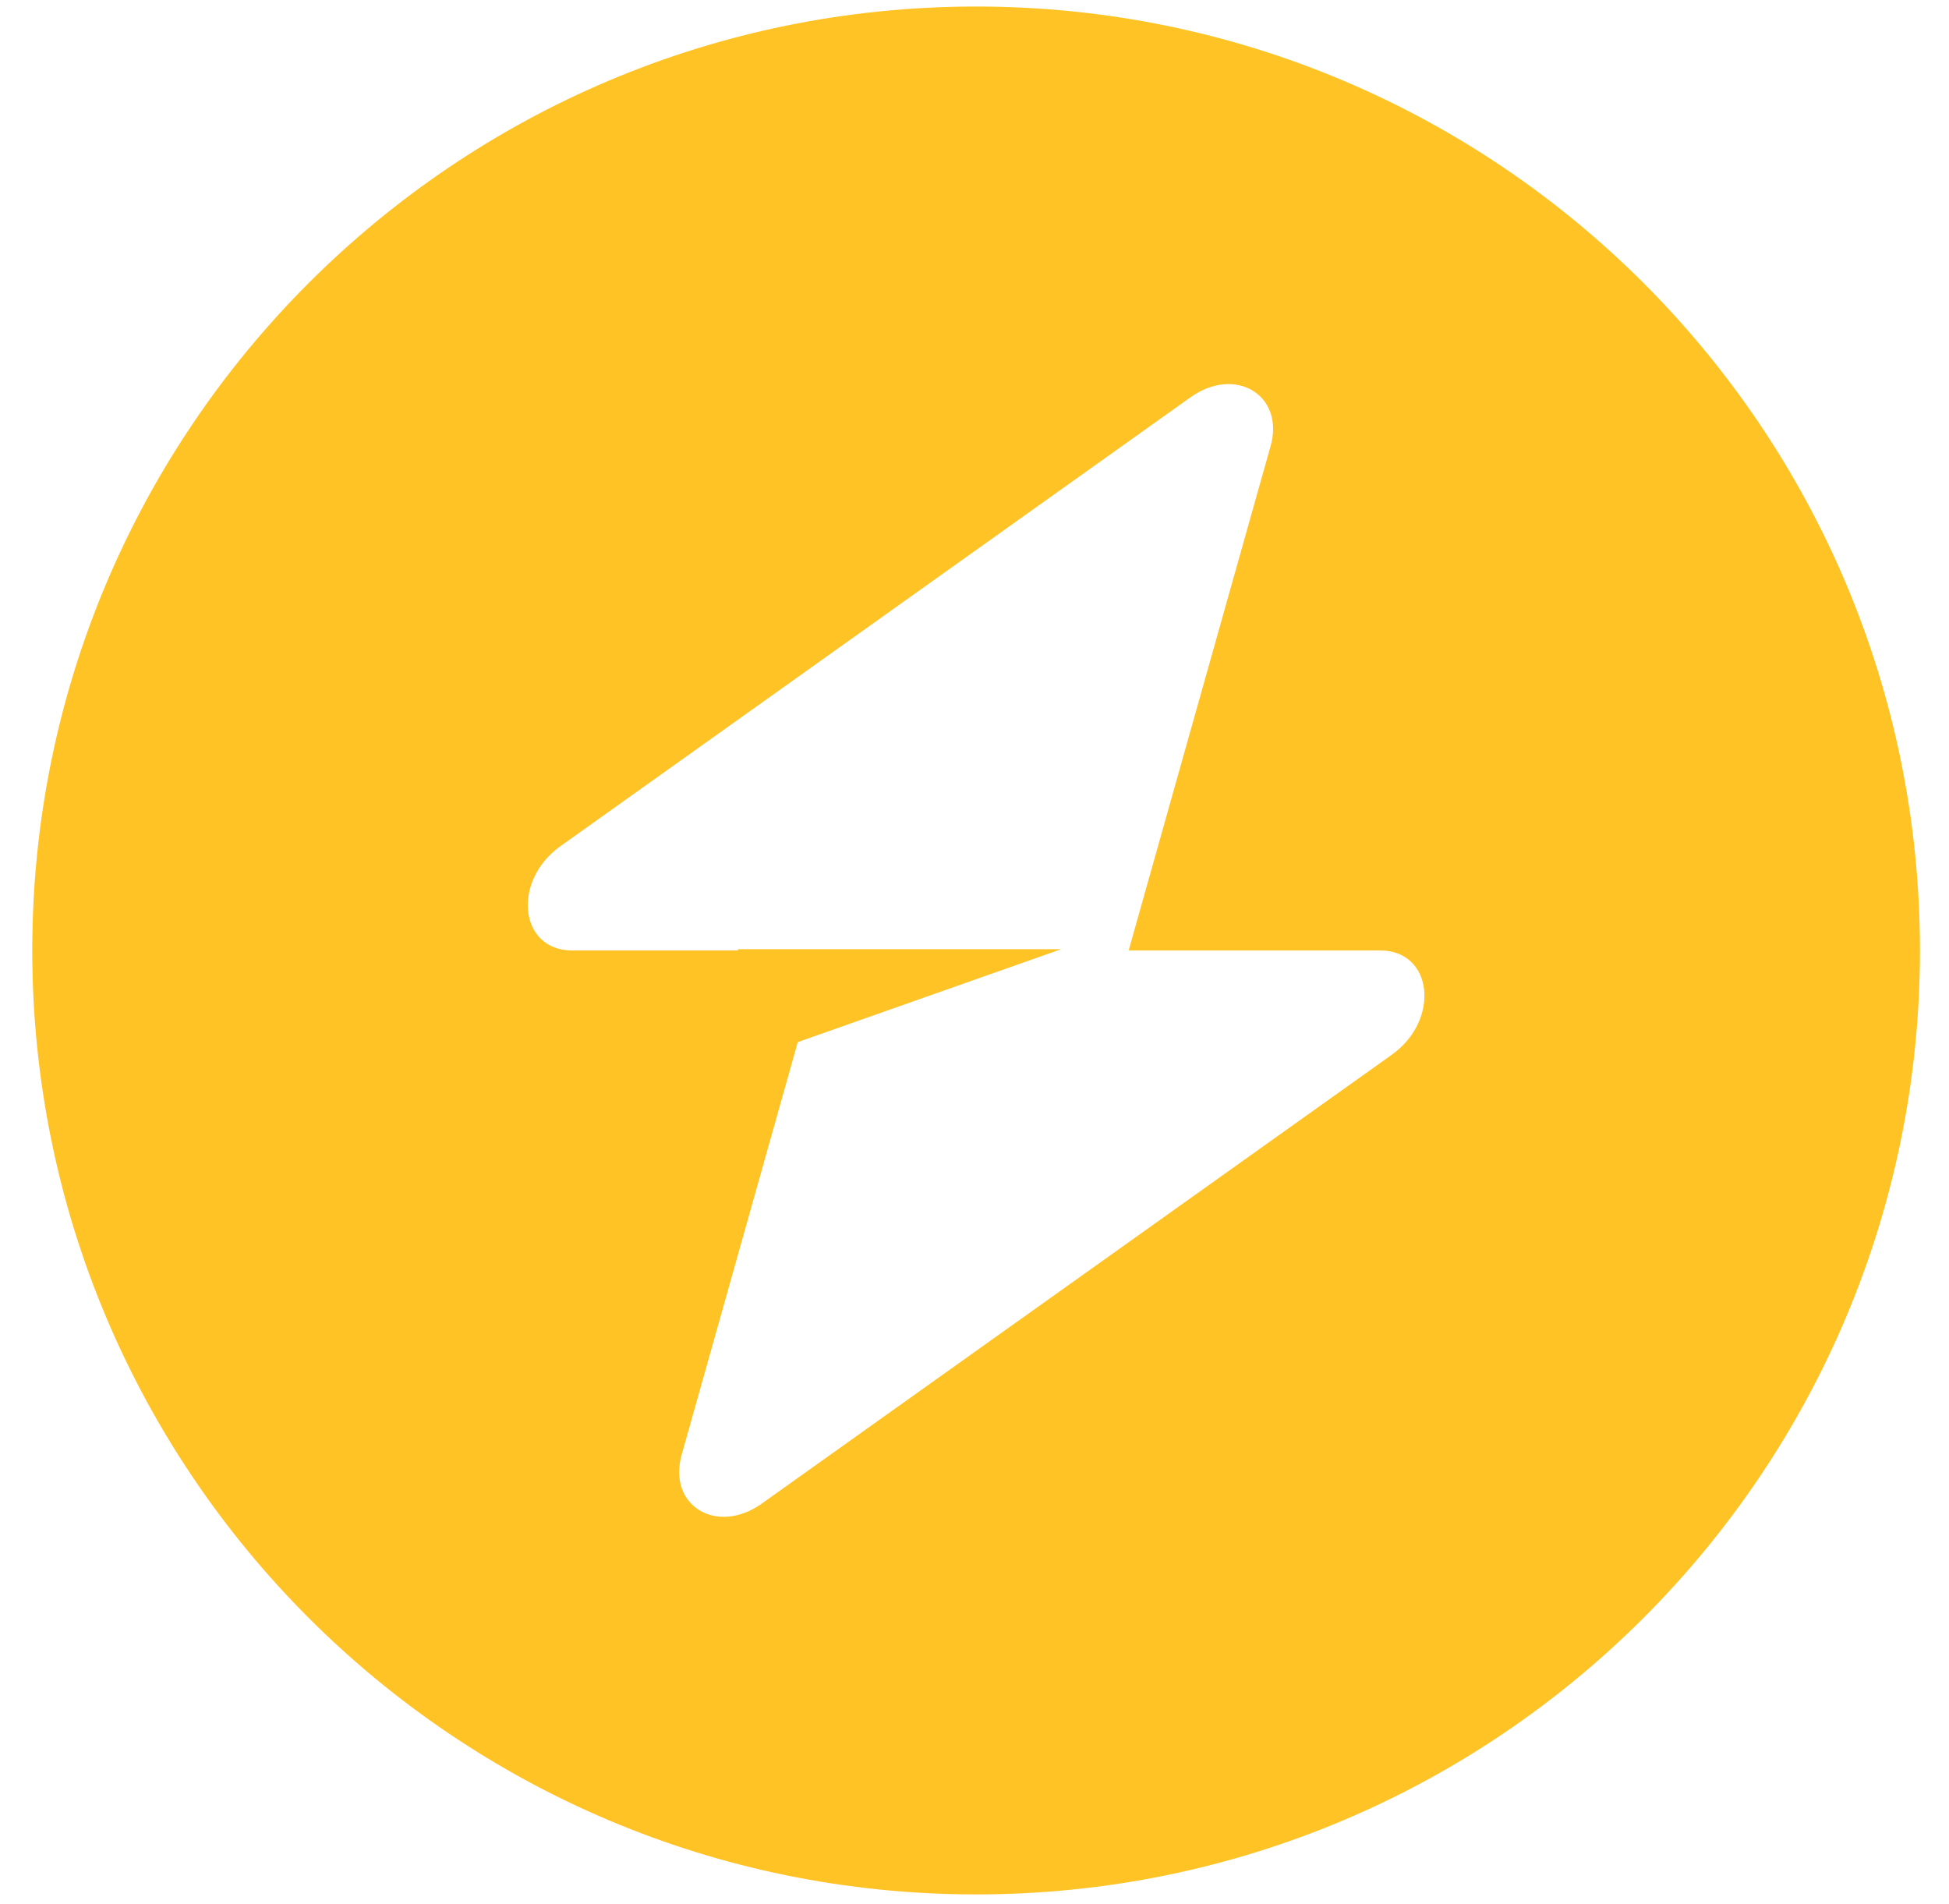 <svg xmlns="http://www.w3.org/2000/svg" width="43" height="42" viewBox="0 0 43 42" fill="none">
<path fill-rule="evenodd" clip-rule="evenodd" d="M21.536 41.791C33.036 41.791 42.359 32.468 42.359 20.967C42.359 9.467 33.036 0.144 21.536 0.144C10.035 0.144 0.712 9.467 0.712 20.967C0.712 32.468 10.035 41.791 21.536 41.791ZM28.032 9.844C28.348 8.721 27.258 8.057 26.263 8.766L12.366 18.666C11.287 19.435 11.457 20.967 12.621 20.967H16.281V20.939H23.413L17.601 22.989L15.04 32.09C14.723 33.214 15.813 33.878 16.809 33.168L30.705 23.269C31.785 22.5 31.615 20.967 30.45 20.967H24.901L28.032 9.844Z" fill="#ffc326"/>
</svg>